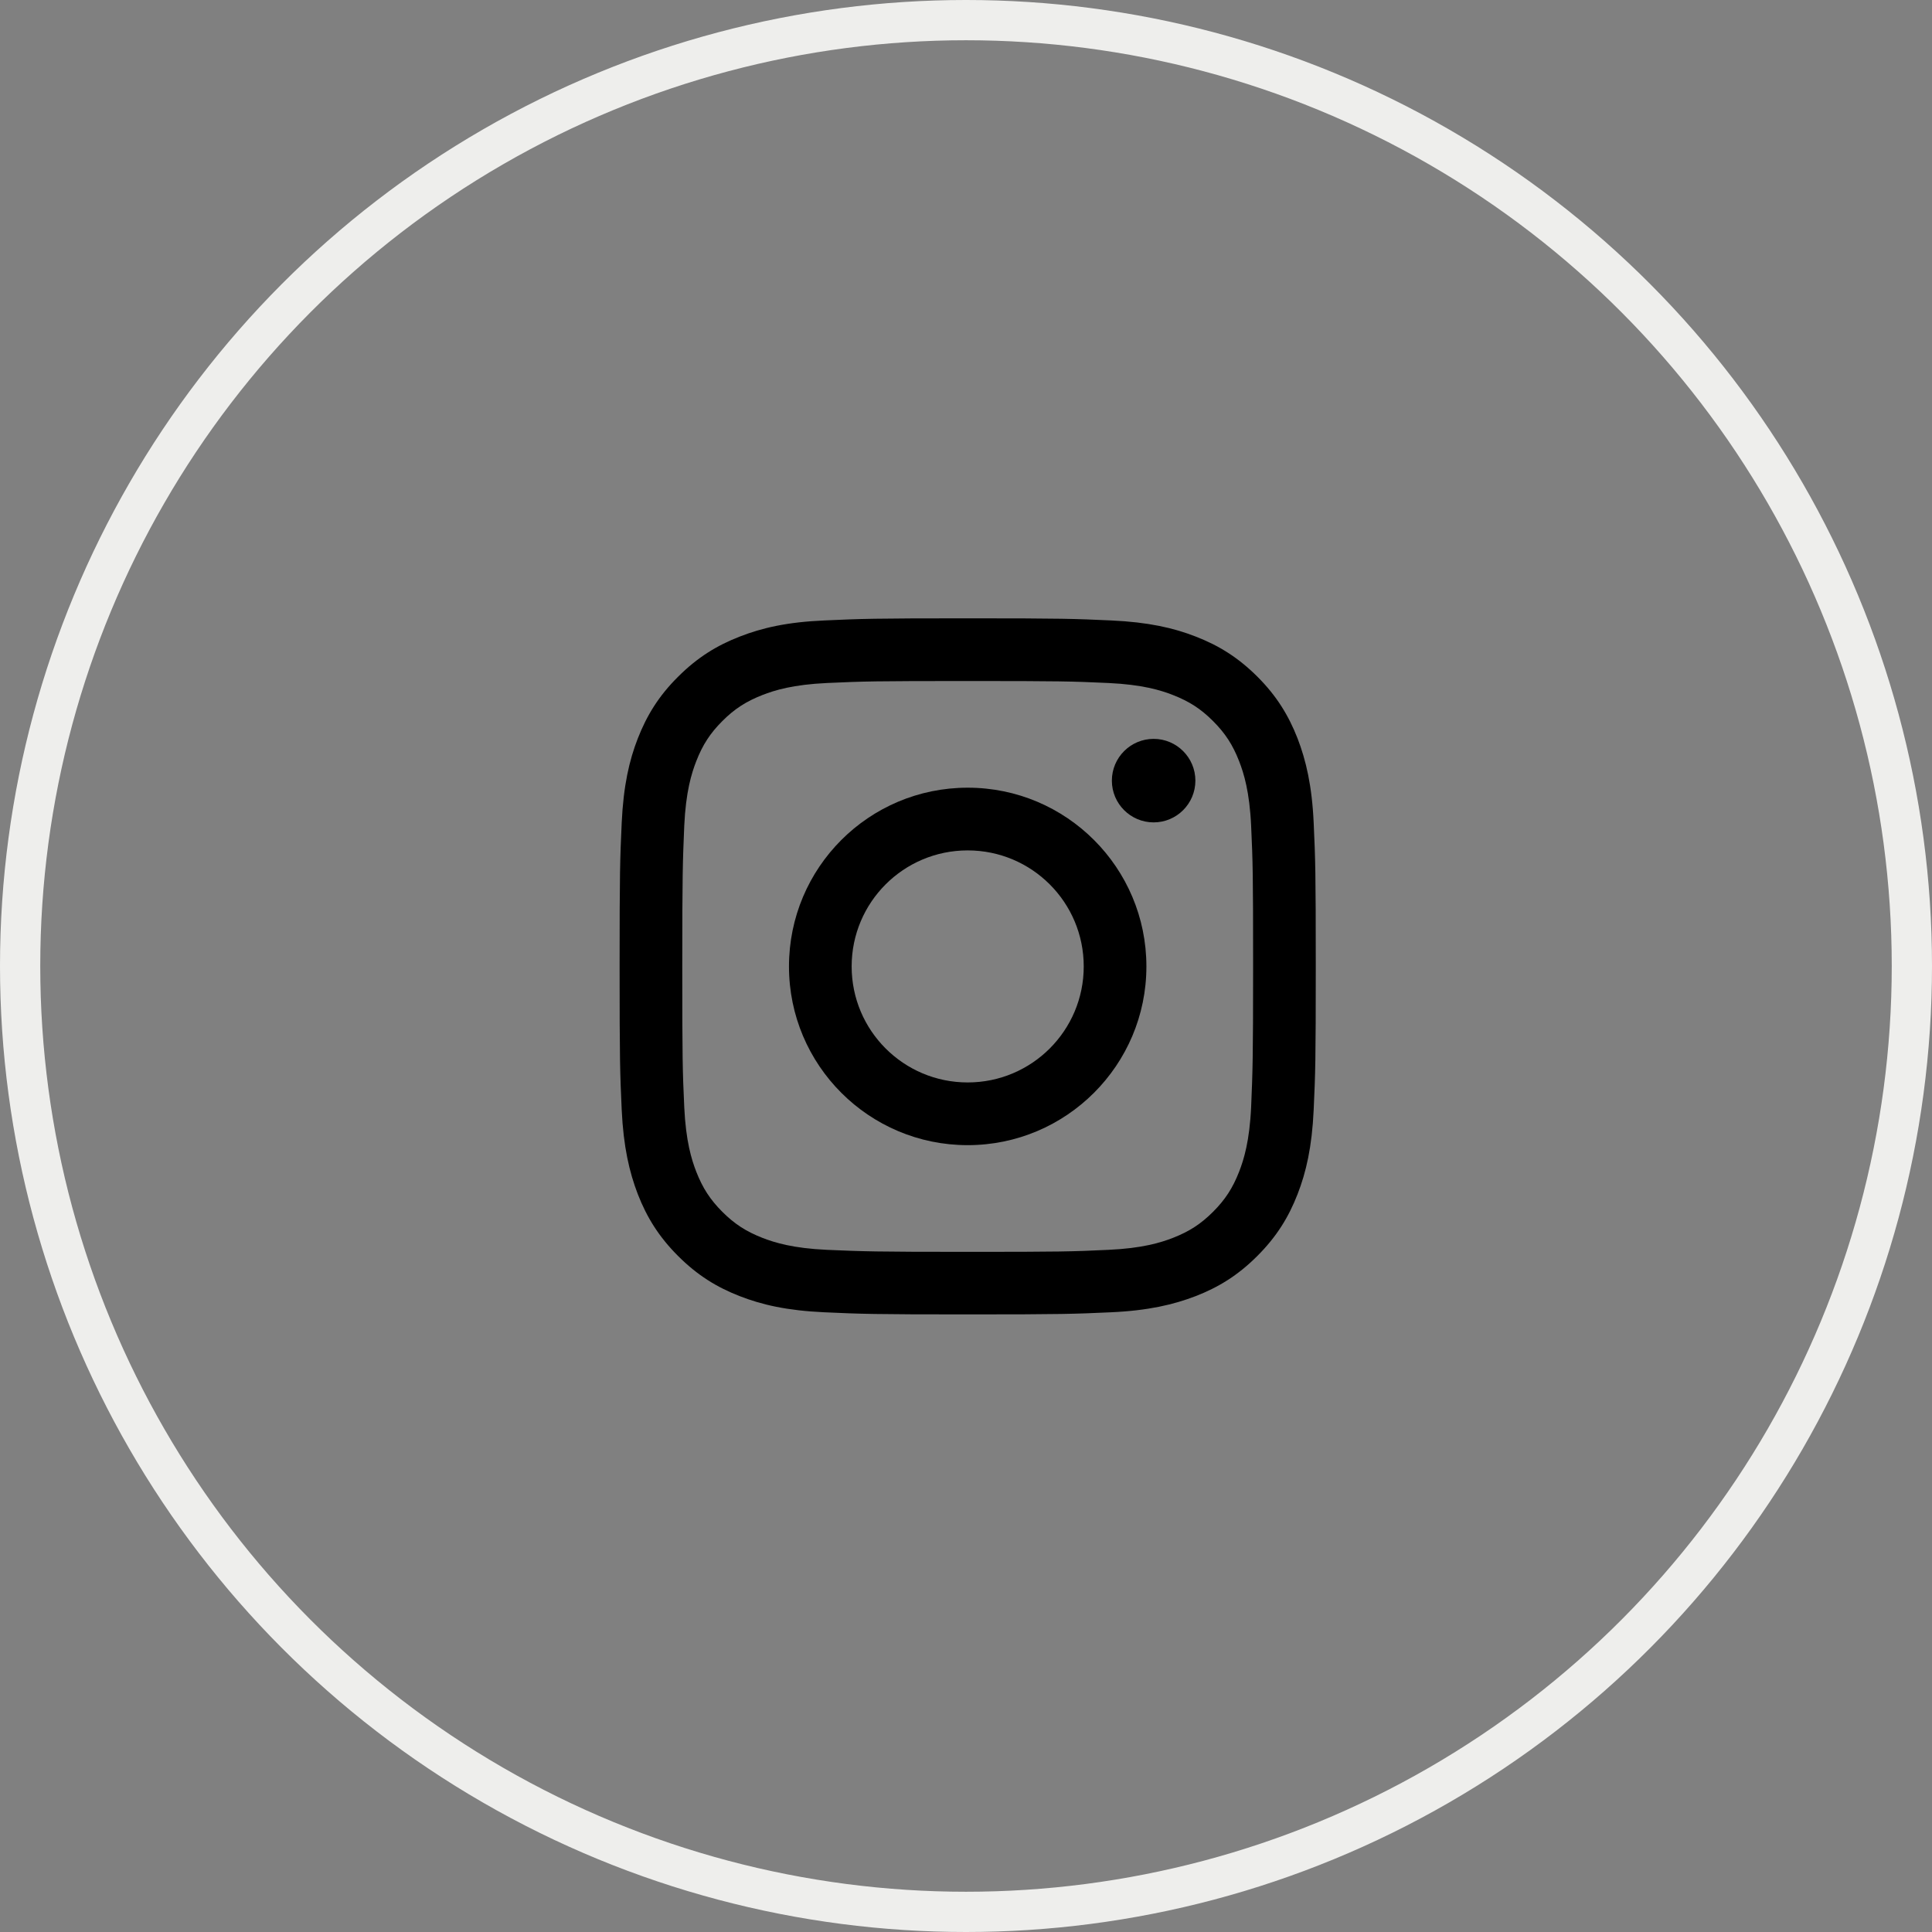 <svg
  xmlns="http://www.w3.org/2000/svg"
  width="48"
  height="48"
  viewBox="0 0 48 48"
  fill="none"
>
  <rect x="0" y="0" width="48" height="48" fill="#808080" stroke="none"/>
  <circle cx="24" cy="24" r="23.5" stroke="#EEEEEC" />
  <path
    d="M18.378 15.816C17.809 16.037 17.327 16.333 16.846 16.814C16.364 17.292 16.069 17.777 15.847 18.344C15.633 18.892 15.489 19.521 15.446 20.442C15.404 21.363 15.394 21.659 15.394 24.007C15.394 26.356 15.404 26.651 15.446 27.572C15.489 28.493 15.636 29.122 15.847 29.671C16.069 30.24 16.364 30.722 16.846 31.204C17.327 31.685 17.809 31.981 18.378 32.202C18.927 32.417 19.556 32.561 20.477 32.603C21.398 32.645 21.694 32.656 24.042 32.656C26.39 32.656 26.686 32.645 27.607 32.603C28.528 32.561 29.157 32.413 29.706 32.202C30.275 31.981 30.757 31.685 31.238 31.204C31.72 30.722 32.015 30.24 32.237 29.671C32.451 29.122 32.596 28.493 32.638 27.572C32.68 26.651 32.69 26.356 32.69 24.007C32.69 21.659 32.68 21.363 32.638 20.442C32.596 19.521 32.448 18.892 32.237 18.344C32.015 17.777 31.72 17.292 31.242 16.814C30.76 16.333 30.279 16.037 29.709 15.816C29.161 15.601 28.531 15.457 27.61 15.415C26.689 15.373 26.394 15.362 24.046 15.362C21.697 15.362 21.402 15.373 20.481 15.415C19.556 15.454 18.927 15.601 18.378 15.816ZM27.537 16.969C28.38 17.008 28.837 17.148 29.143 17.268C29.547 17.426 29.836 17.612 30.138 17.915C30.44 18.217 30.627 18.505 30.785 18.91C30.904 19.215 31.045 19.672 31.084 20.516C31.126 21.427 31.133 21.701 31.133 24.011C31.133 26.32 31.122 26.595 31.084 27.505C31.045 28.349 30.904 28.806 30.785 29.112C30.627 29.516 30.44 29.805 30.138 30.107C29.836 30.409 29.547 30.596 29.143 30.754C28.837 30.873 28.38 31.014 27.537 31.052C26.626 31.095 26.352 31.102 24.042 31.102C21.732 31.102 21.458 31.091 20.547 31.052C19.704 31.014 19.247 30.873 18.941 30.754C18.537 30.596 18.248 30.409 17.946 30.107C17.644 29.805 17.457 29.516 17.299 29.112C17.18 28.806 17.039 28.349 17 27.505C16.958 26.595 16.951 26.32 16.951 24.011C16.951 21.701 16.962 21.427 17 20.516C17.039 19.672 17.18 19.215 17.299 18.91C17.457 18.505 17.644 18.217 17.946 17.915C18.248 17.612 18.537 17.426 18.941 17.268C19.247 17.148 19.704 17.008 20.547 16.969C21.458 16.927 21.732 16.92 24.042 16.92C26.352 16.92 26.626 16.927 27.537 16.969Z"
    fill="black"
  />
  <path
    d="M19.602 24.011C19.602 26.465 21.592 28.451 24.042 28.451C26.492 28.451 28.482 26.461 28.482 24.011C28.482 21.56 26.496 19.57 24.042 19.57C21.588 19.57 19.602 21.557 19.602 24.011ZM26.925 24.011C26.925 25.603 25.635 26.893 24.042 26.893C22.449 26.893 21.159 25.603 21.159 24.011C21.159 22.418 22.449 21.128 24.042 21.128C25.635 21.128 26.925 22.418 26.925 24.011Z"
    fill="black"
  />
  <path
    d="M28.662 20.432C29.234 20.432 29.699 19.967 29.699 19.395C29.699 18.822 29.234 18.357 28.662 18.357C28.089 18.357 27.624 18.822 27.624 19.395C27.624 19.967 28.089 20.432 28.662 20.432Z"
    fill="black"
  />
</svg>